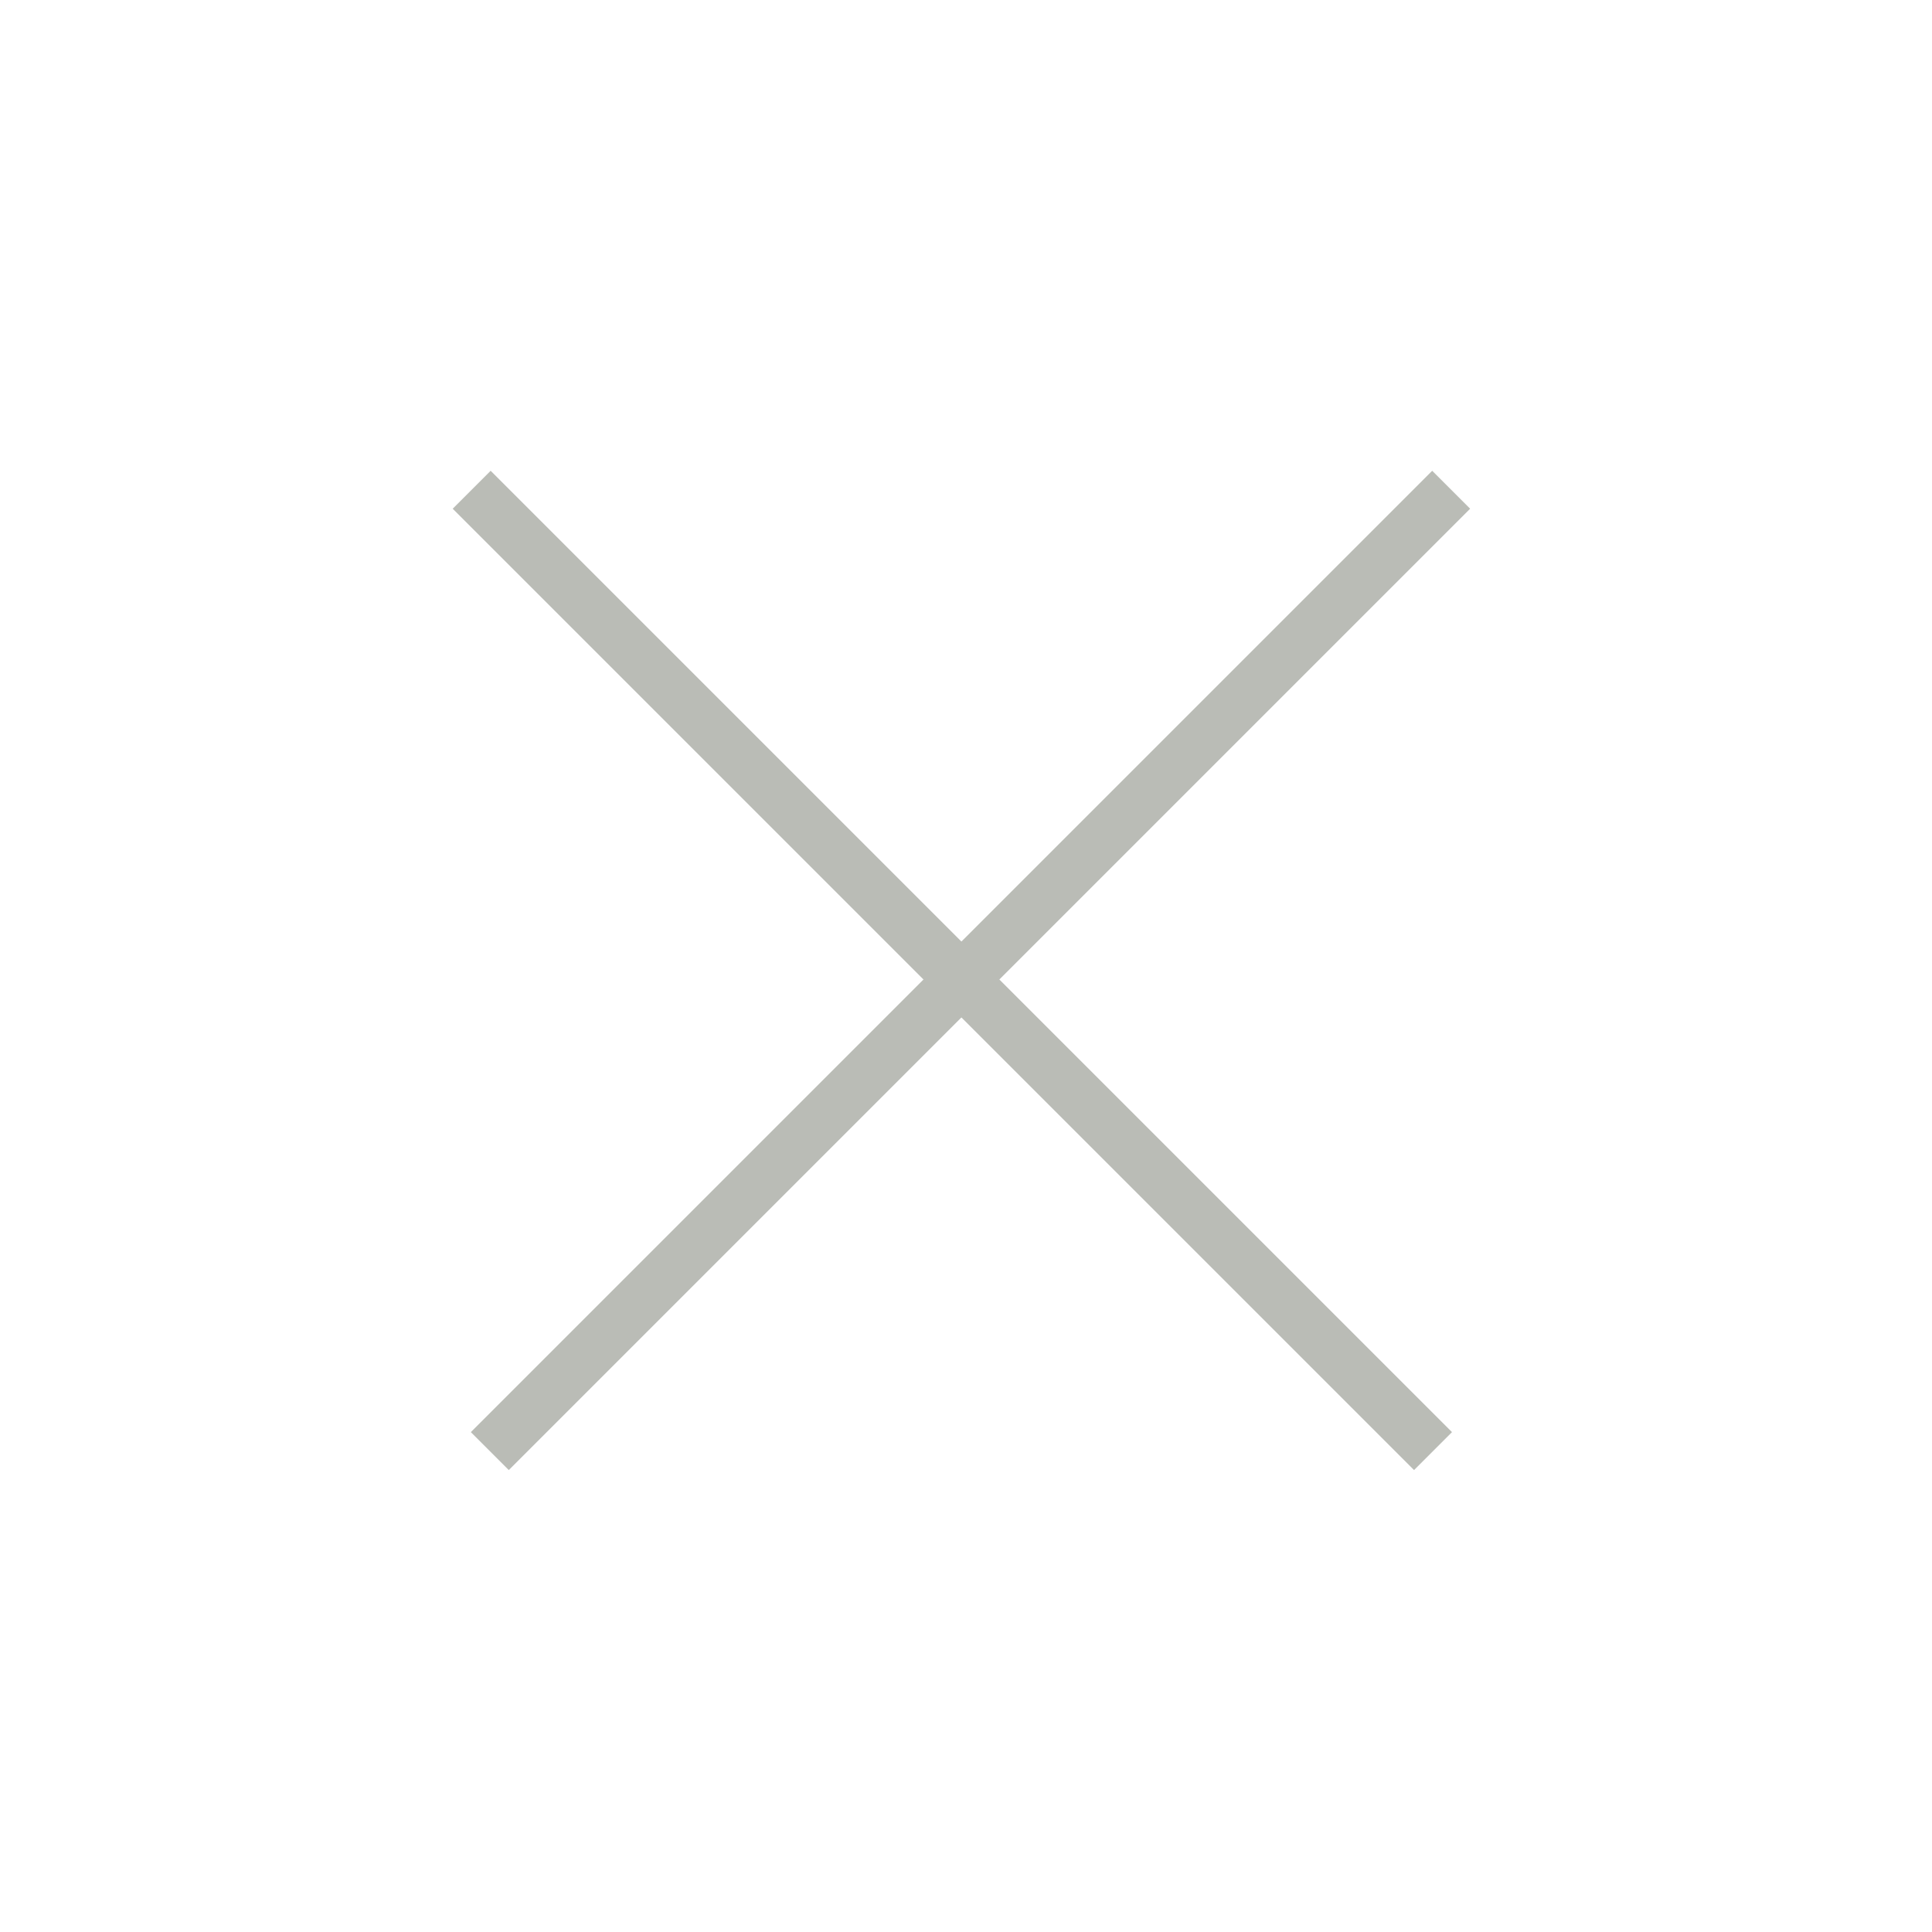 <svg width="108" height="108" viewBox="0 0 108 108" fill="none" xmlns="http://www.w3.org/2000/svg">
<g id="Group 68">
<path id="Vector 1" d="M26.367 27.377L80.107 81.117" stroke="#BABCB6" stroke-width="3"/>
<path id="Vector 2" d="M81.121 27.377L27.381 81.117" stroke="#BABCB6" stroke-width="3"/>
</g>
</svg>
